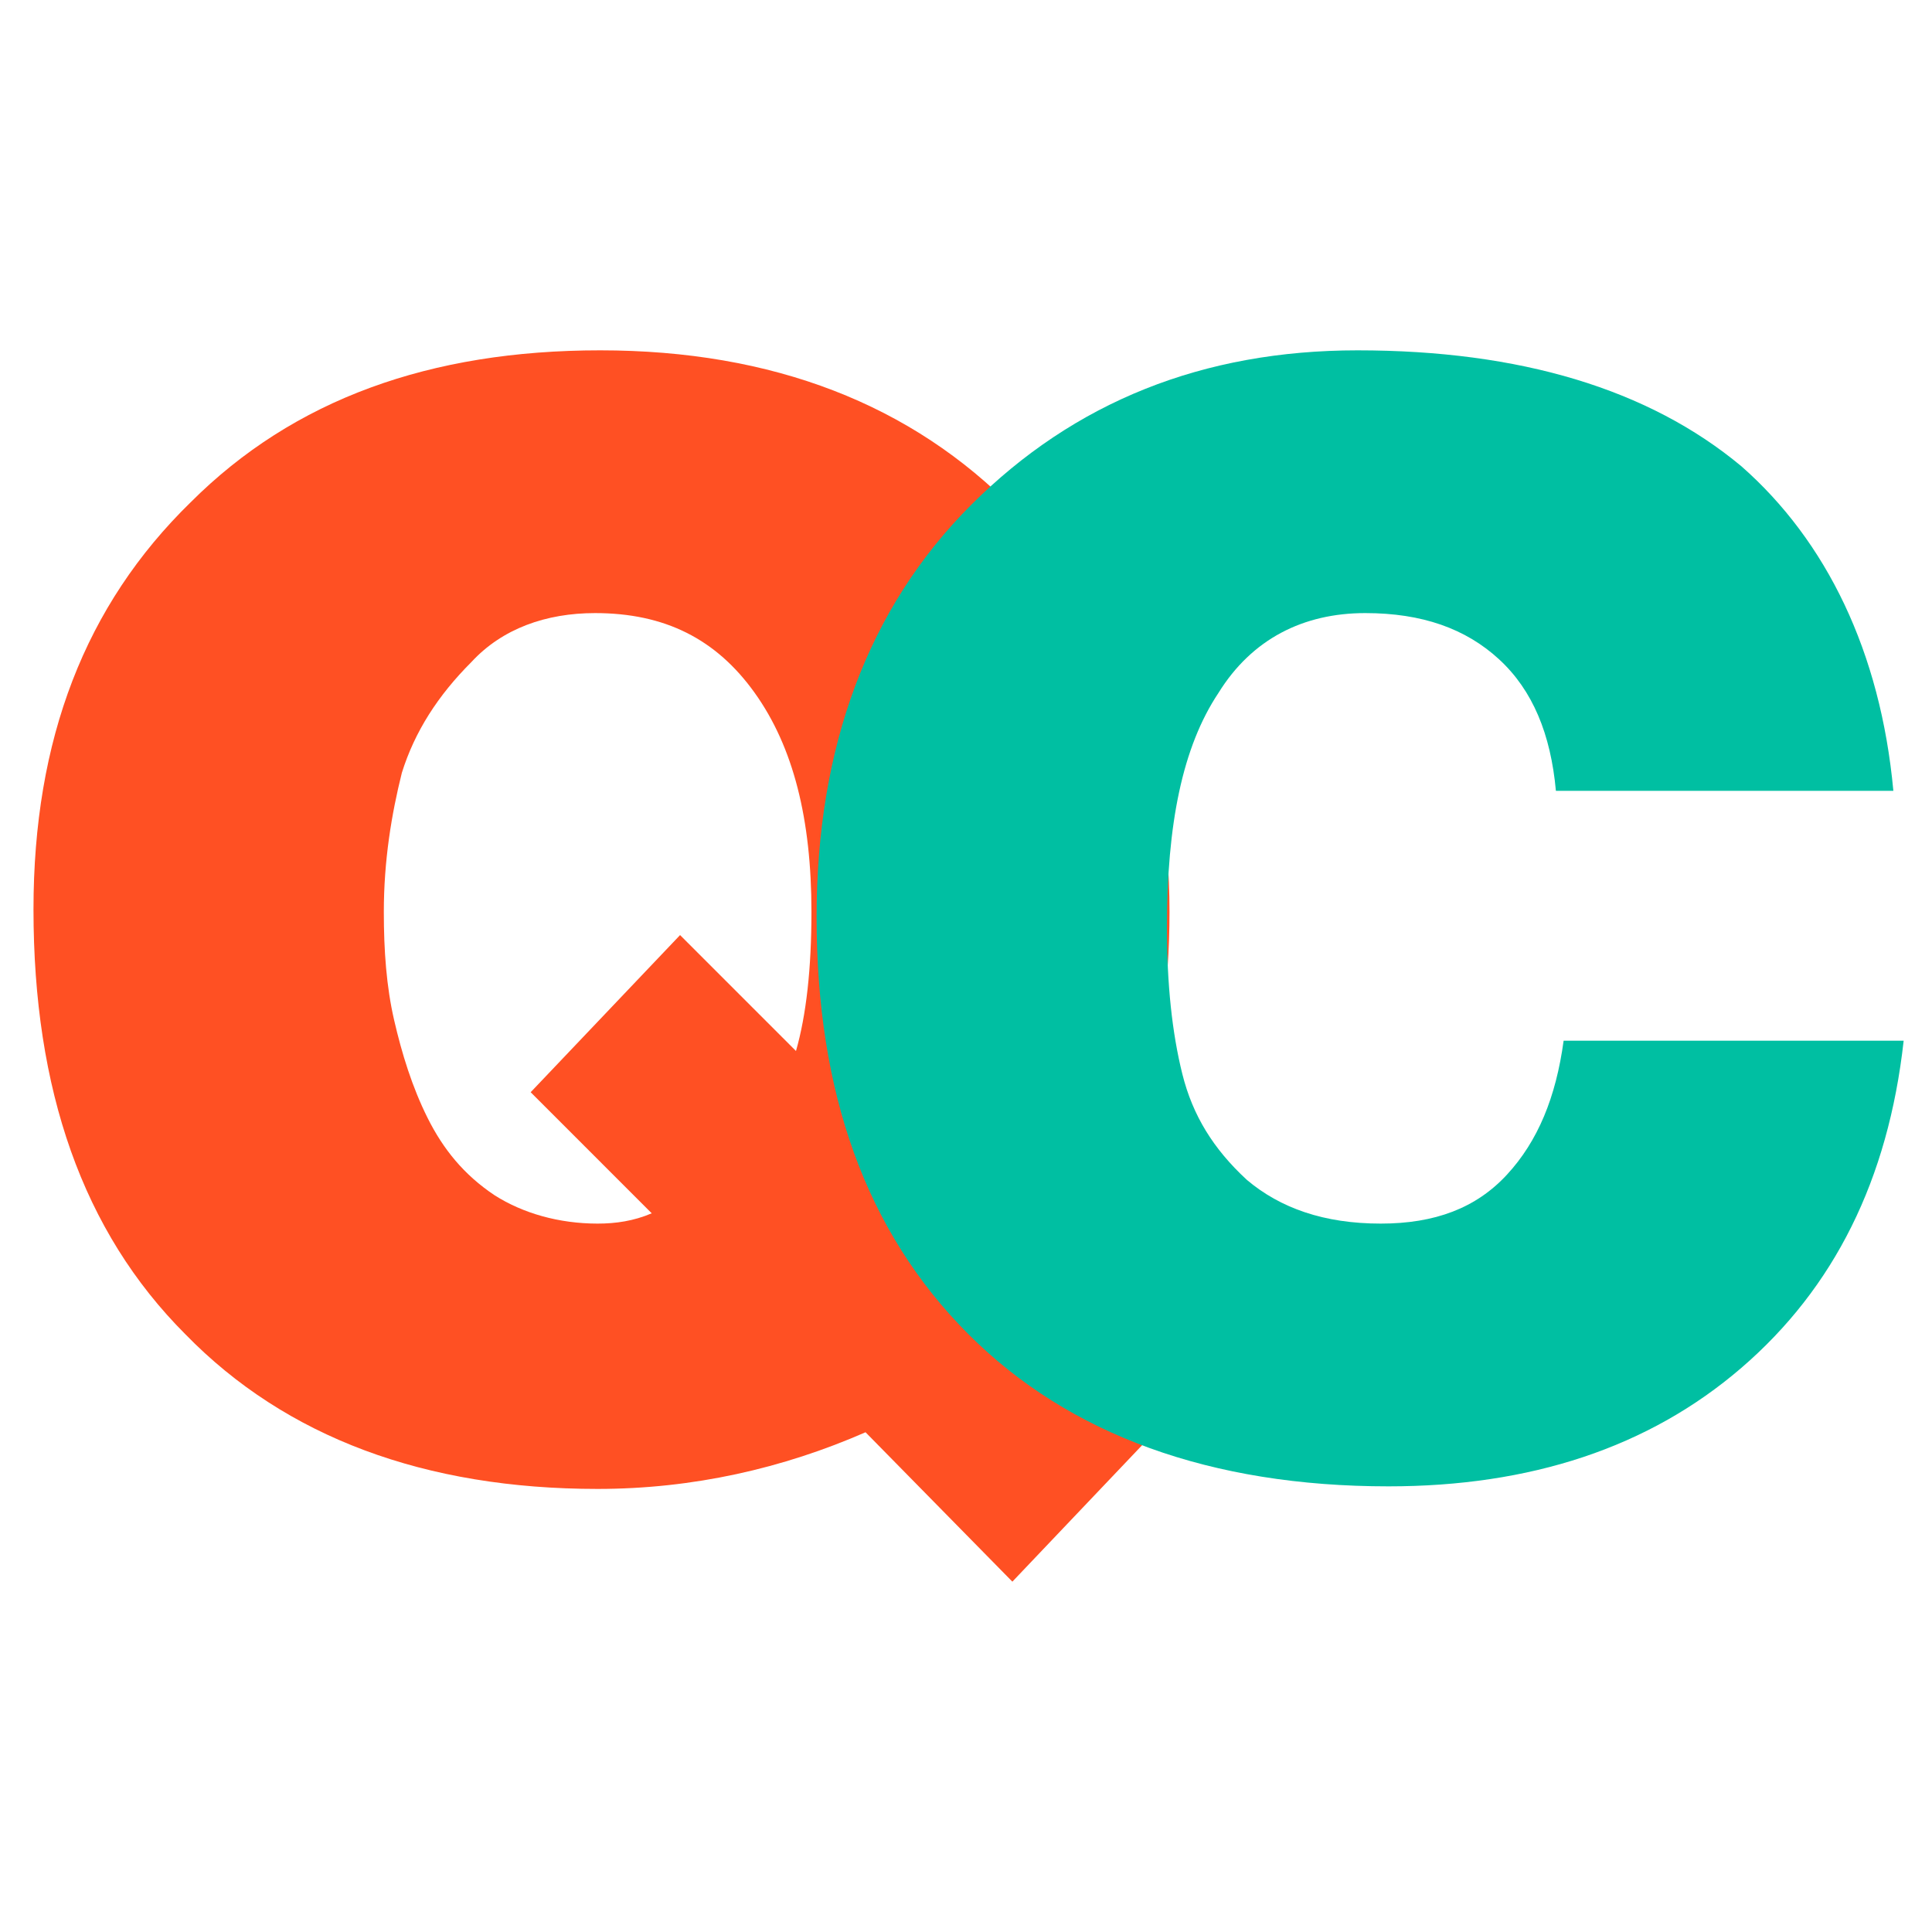 <?xml version="1.0" encoding="UTF-8"?> <!-- Generator: Adobe Illustrator 24.3.0, SVG Export Plug-In . SVG Version: 6.00 Build 0) --> <svg xmlns="http://www.w3.org/2000/svg" xmlns:xlink="http://www.w3.org/1999/xlink" id="Слой_1" x="0px" y="0px" viewBox="0 0 75 75" style="enable-background:new 0 0 75 75;" xml:space="preserve"> <style type="text/css"> .st0{fill:#FF5023;} .st1{fill:#00BFA2;} </style> <g> <path class="st0" d="M45.1,55.3l-5.8,6.1l-5.7-5.8c-3.2,1.4-6.7,2.2-10.4,2.2c-6.7,0-12.1-2-16-6c-4-4-5.9-9.5-5.9-16.5 c0-6.6,2-11.8,6.1-15.8c4-4,9.3-5.9,15.9-5.9c6.7,0,12.1,2.1,16.1,6.2c4,4.2,6,9.4,6,15.6c0,5.9-1.6,10.9-4.9,15L45.1,55.3z M20.6,42.4l5.8-6.1l4.5,4.5c0.4-1.4,0.6-3.2,0.6-5.4c0-3.6-0.7-6.4-2.2-8.5c-1.5-2.1-3.5-3.1-6.2-3.1c-1.9,0-3.6,0.6-4.8,1.9 C17,27,16.1,28.4,15.6,30c-0.4,1.6-0.7,3.4-0.7,5.4c0,1.5,0.1,2.9,0.4,4.2c0.3,1.3,0.7,2.6,1.3,3.8c0.6,1.2,1.4,2.2,2.6,3 c1.1,0.7,2.5,1.1,4,1.1c0.7,0,1.4-0.1,2.1-0.4L20.6,42.4z"></path> <path class="st1" d="M73.5,30.7H60.4c-0.2-2.2-0.9-3.9-2.2-5.1c-1.3-1.2-3-1.8-5.2-1.8c-2.4,0-4.4,1-5.7,3.1c-1.4,2.1-2,5.1-2,9.1 c0,2.2,0.2,4.1,0.6,5.7c0.4,1.6,1.2,2.9,2.5,4.1c1.3,1.1,3,1.7,5.2,1.7c2.1,0,3.7-0.6,4.9-1.9c1.2-1.3,1.9-3,2.2-5.2h13.2 c-0.6,5.4-2.7,9.6-6.3,12.7c-3.6,3.1-8.2,4.6-13.7,4.6c-6.9,0-12.4-2-16.3-5.9c-4-4-5.9-9.4-5.9-16.2c0-6.6,2-12,6-16c4-4,9-6,15-6 c6.3,0,11.3,1.5,14.9,4.5C70.9,21,73,25.3,73.5,30.7z"></path> </g> </svg> 